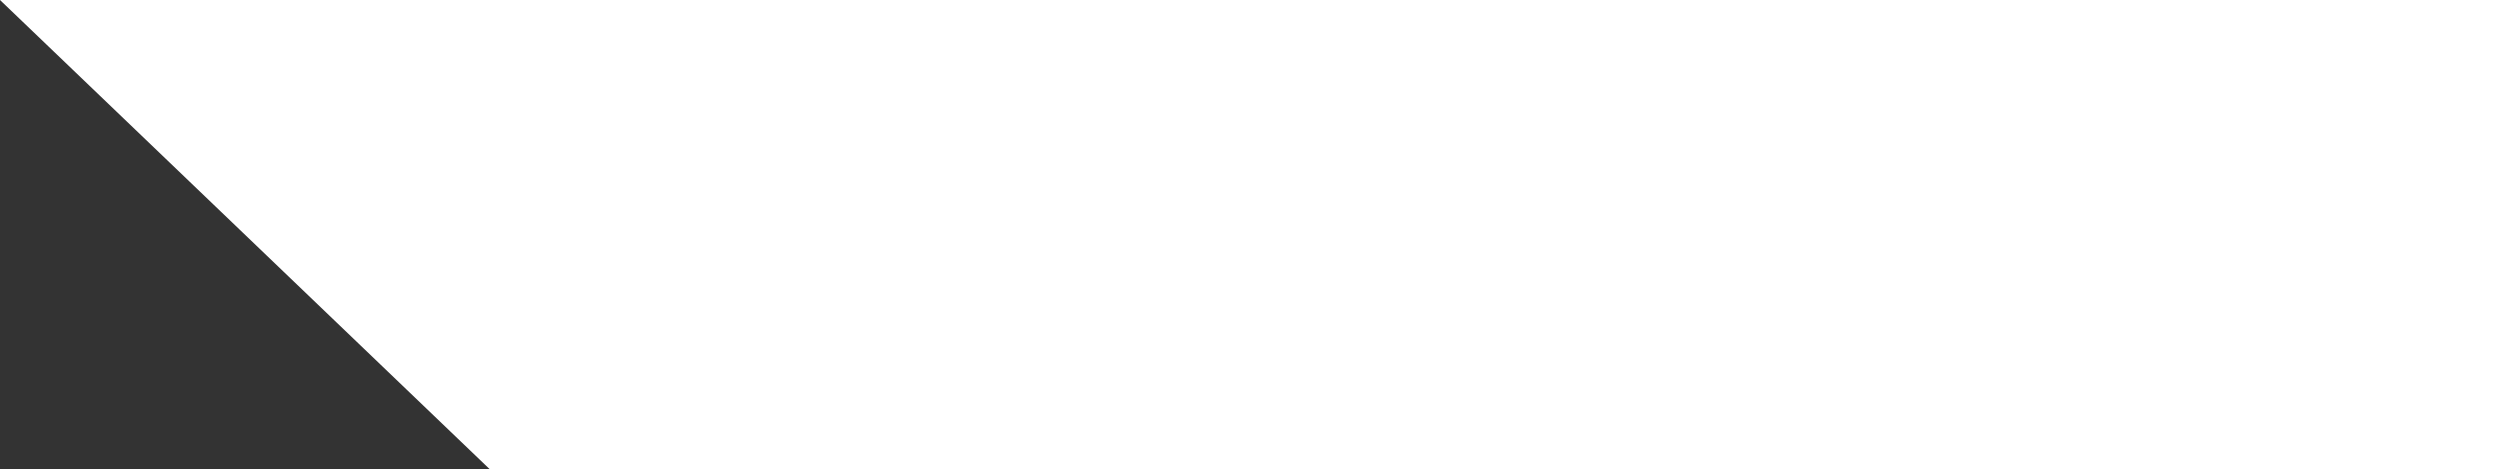 <?xml version="1.0" encoding="UTF-8"?> <svg xmlns="http://www.w3.org/2000/svg" width="426" height="80" viewBox="0 0 426 80" fill="none"><rect x="0" y="0" width="426" height="80" fill="#333333" stroke="none"/><path d="M426 0H0L83.5 80H426V0Z" fill="white"></path></svg> 